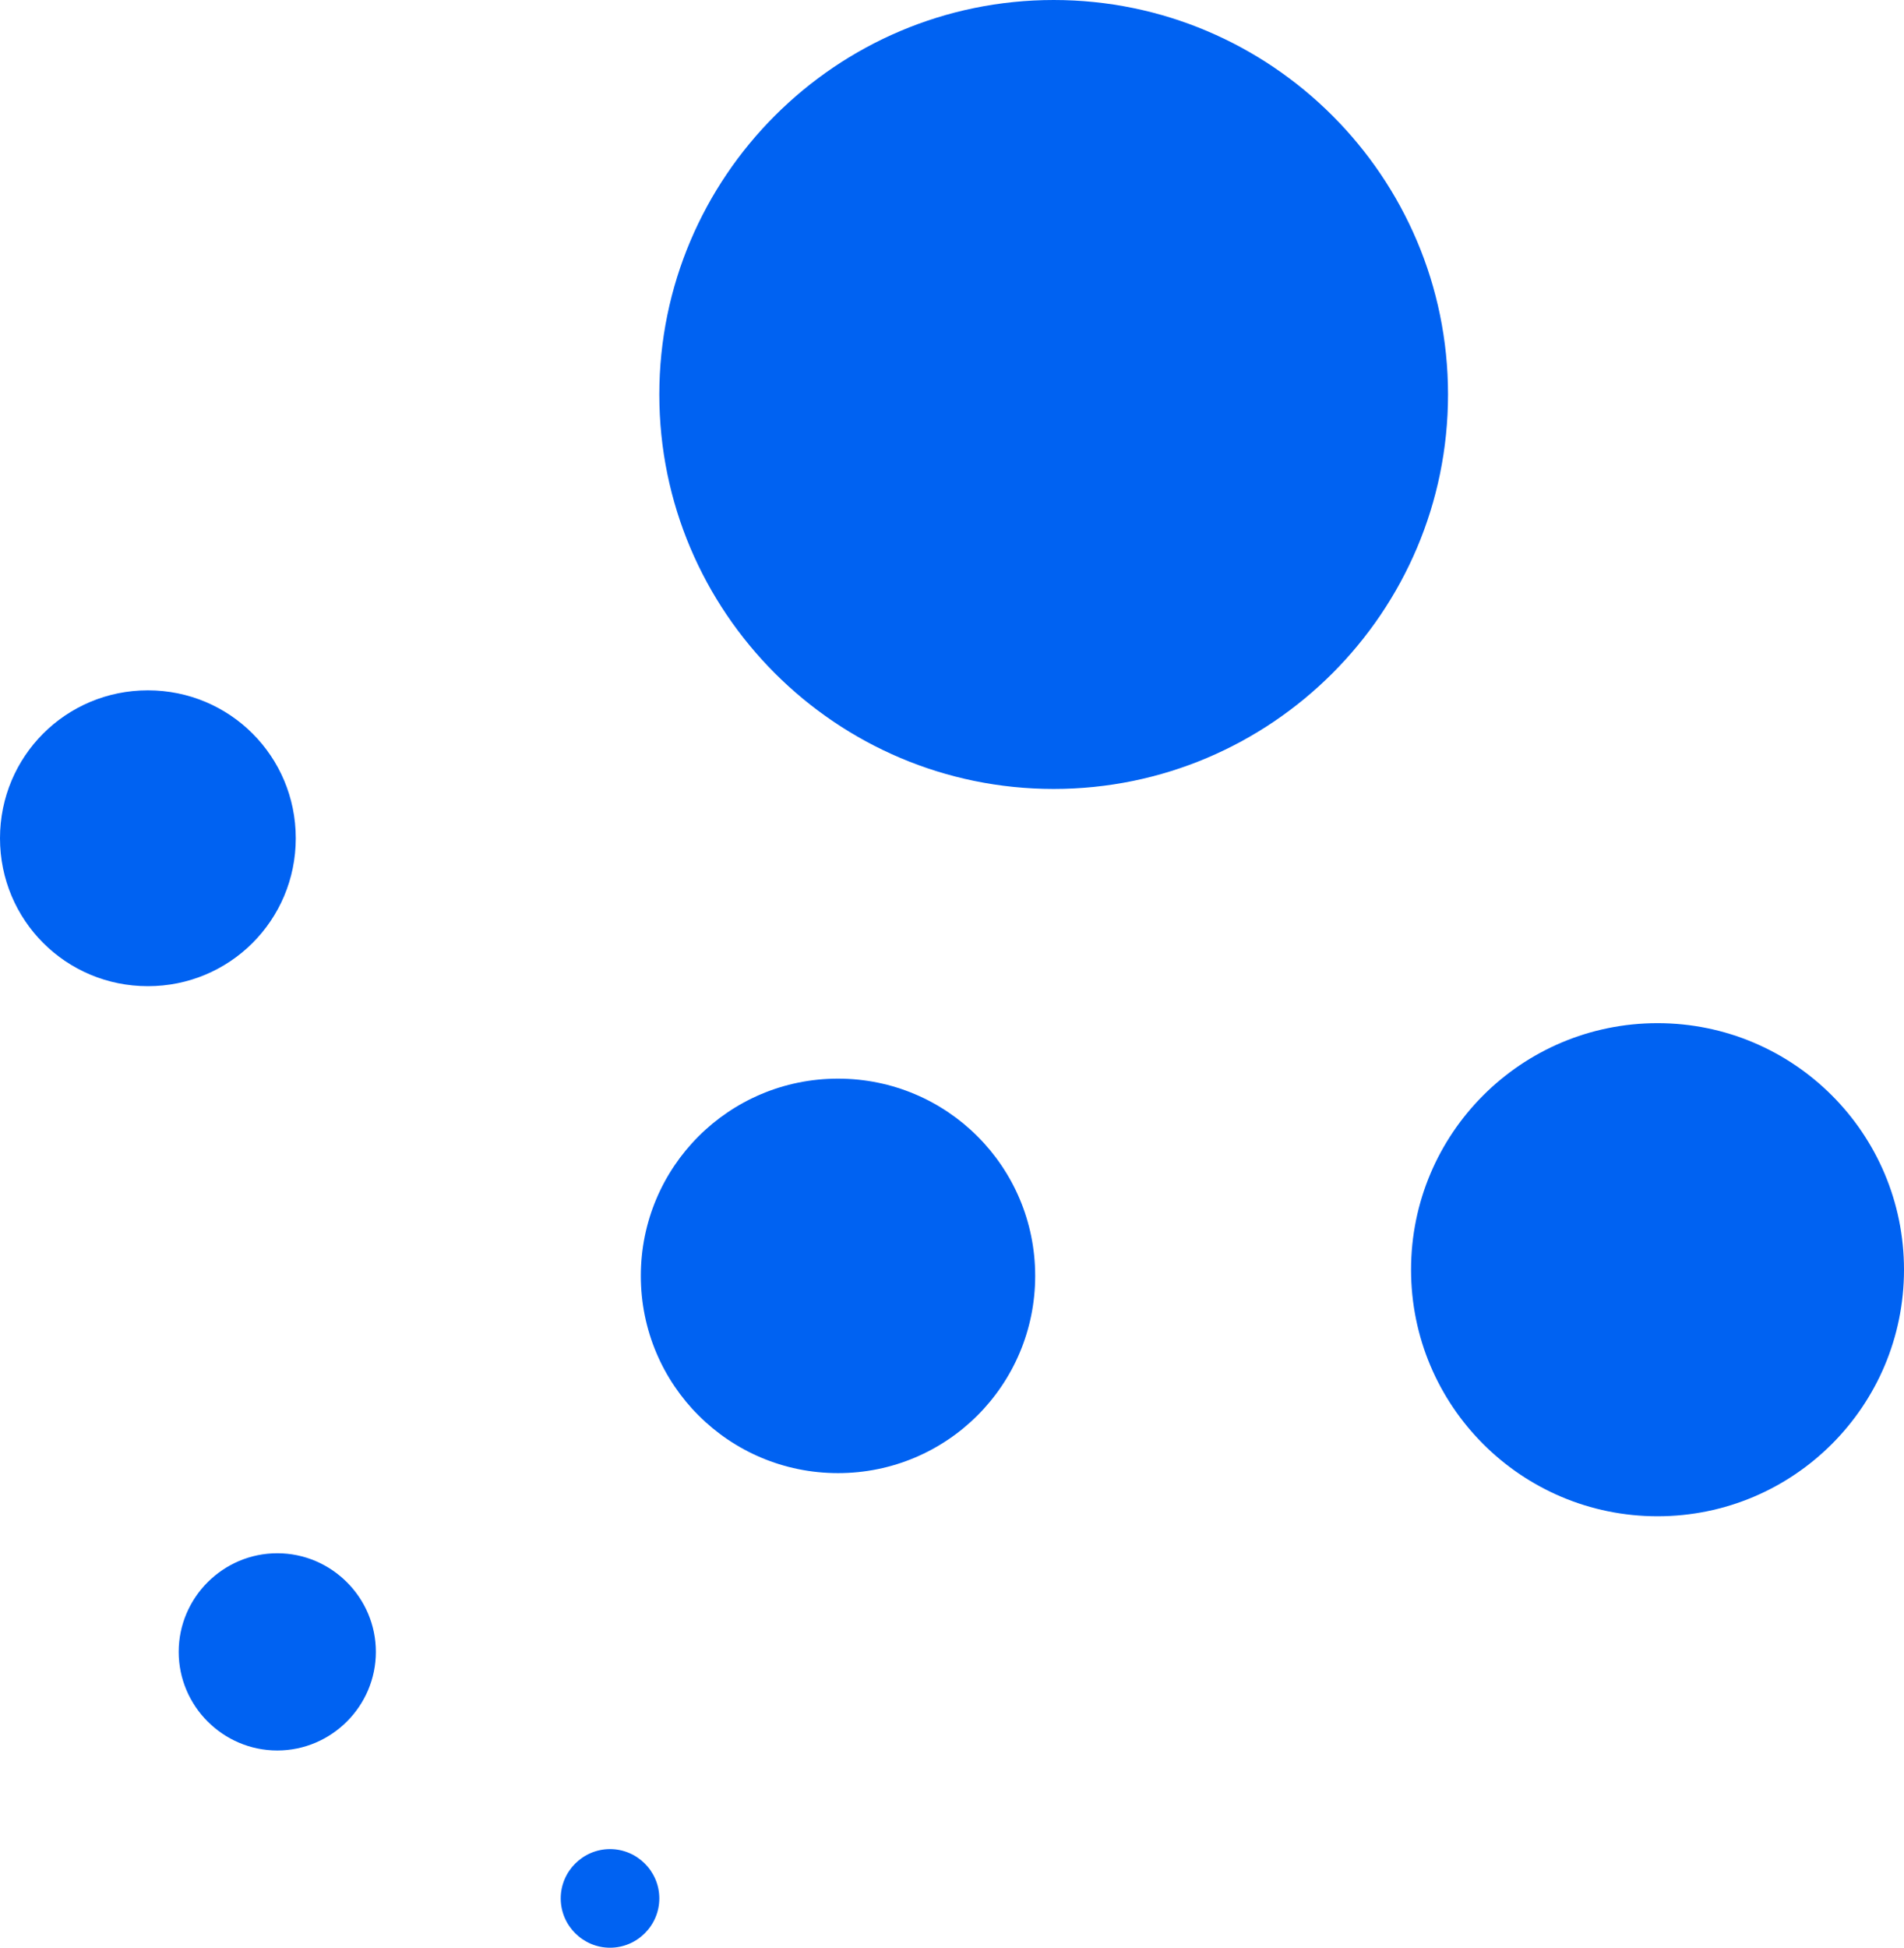 <svg version="1.1" id="Layer_1" xmlns="http://www.w3.org/2000/svg" x="0" y="0" viewBox="0 0 309 316" xml:space="preserve"><style>.st0{fill:#0062f2}</style><path class="st0" d="M138 316c35.3 0 64-28.7 64-64s-28.7-64-64-64-64 28.7-64 64 28.7 64 64 64zM173 141c17.7 0 32-14.3 32-32s-14.3-32-32-32-32 14.3-32 32 14.3 32 32 32zM285 204c13.3 0 24-10.7 24-24s-10.7-24-24-24-24 10.7-24 24 10.7 24 24 24zM264 64c8.8 0 16-7.2 16-16s-7.2-16-16-16-16 7.2-16 16 7.2 16 16 16zM210 16c4.4 0 8-3.6 8-8s-3.6-8-8-8-8 3.6-8 8 3.6 8 8 8zM40 150c22.1 0 40-17.9 40-40S62.1 70 40 70 0 87.9 0 110s17.9 40 40 40z" transform="rotate(180 154.5 158)"/></svg>